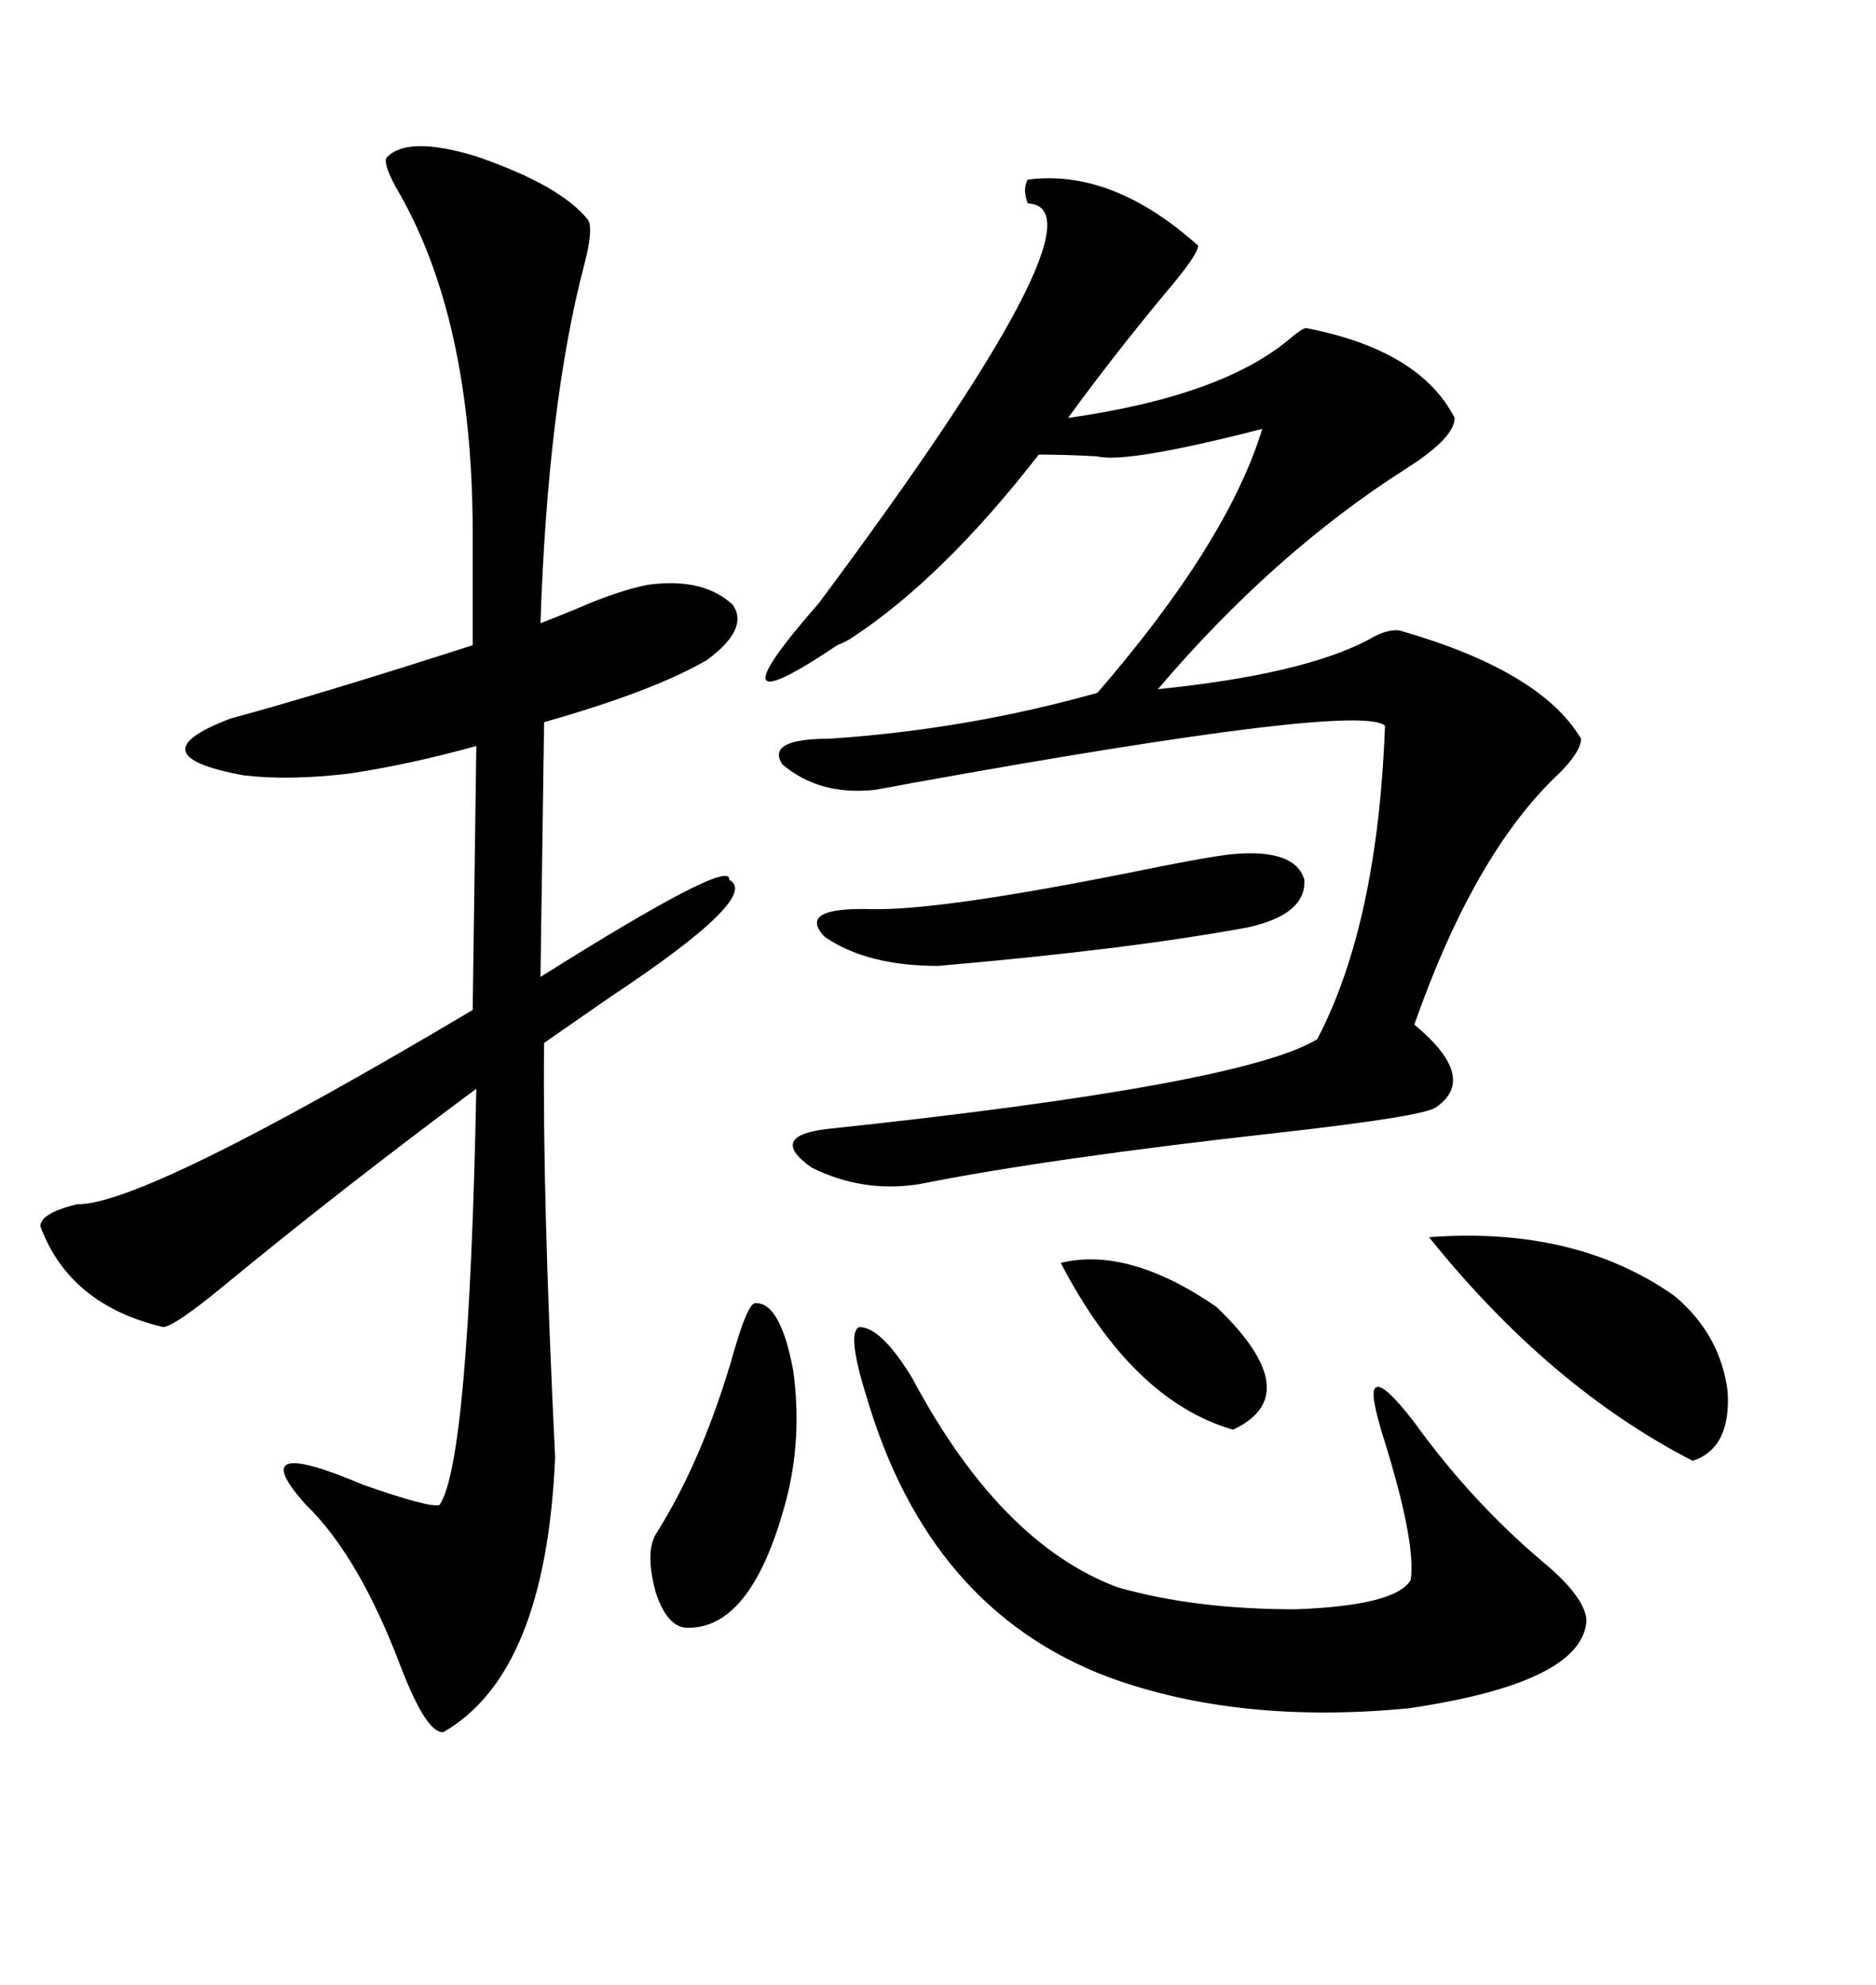 <svg xmlns="http://www.w3.org/2000/svg" xmlns:xlink="http://www.w3.org/1999/xlink" width="300" height="317.285"><path d="M61.82 25.20L61.82 25.20Q65.04 21.68 75.88 24.90L75.88 24.90Q89.65 29.59 94.04 35.16L94.04 35.16Q94.92 36.62 93.46 42.19L93.46 42.19Q87.60 64.45 86.43 99.61L86.43 99.61Q88.77 98.73 92.29 97.27L92.29 97.27Q99.02 94.34 103.71 93.46L103.71 93.46Q112.50 92.29 117.19 96.68L117.19 96.68Q119.82 100.49 113.09 105.47L113.09 105.47Q104.59 110.45 87.01 115.43L87.01 115.43L86.43 156.15Q117.19 136.82 116.60 140.63L116.60 140.63Q121.88 143.26 97.56 159.38L97.56 159.38Q90.82 164.06 87.01 166.70L87.01 166.70Q86.72 190.72 88.77 232.91L88.77 232.91Q87.30 267.48 70.90 276.86L70.90 276.86Q68.26 277.15 64.16 266.60L64.16 266.60Q57.42 248.73 48.93 240.53L48.93 240.53Q38.67 229.10 58.01 237.30L58.01 237.30Q68.85 241.11 70.31 240.53L70.31 240.53Q75 233.50 76.17 174.02L76.17 174.02Q54.49 190.14 36.33 205.08L36.33 205.08Q27.83 212.11 26.07 212.11L26.07 212.11Q11.13 208.59 6.45 196.00L6.45 196.00Q6.45 193.95 12.30 192.48L12.30 192.48Q22.85 192.77 75.59 161.43L75.59 161.43L76.17 119.24Q65.63 122.17 55.96 123.63L55.96 123.63Q46.29 124.80 38.96 123.93L38.96 123.93Q21.39 120.70 36.91 114.84L36.91 114.84Q50.98 111.04 75.59 103.13L75.59 103.13L75.59 85.25Q75.59 50.68 63.28 29.88L63.28 29.88Q61.23 26.07 61.82 25.20ZM164.36 28.71L164.36 28.71Q177.83 26.95 191.60 39.26L191.60 39.26Q191.60 40.72 186.33 46.88L186.33 46.88Q177.83 57.13 170.80 66.80L170.80 66.80Q195.70 63.28 206.54 53.91L206.54 53.91Q208.30 52.44 208.89 52.44L208.89 52.44Q227.05 55.96 232.62 66.80L232.62 66.80Q232.62 70.02 224.71 75L224.71 75Q203.61 88.48 185.16 110.16L185.16 110.16Q208.30 107.81 218.85 102.25L218.85 102.25Q221.78 100.49 223.83 100.78L223.83 100.78Q246.39 107.23 252.83 118.07L252.83 118.07Q252.83 120.12 249.32 123.63L249.32 123.63Q235.84 136.23 226.17 163.77L226.17 163.77Q236.43 172.27 229.69 176.95L229.69 176.95Q227.93 178.42 204.49 181.05L204.49 181.05Q167.58 185.16 147.07 189.26L147.07 189.26Q137.99 190.72 129.79 186.62L129.79 186.62Q122.75 181.64 132.13 180.47L132.13 180.47Q198.63 173.44 210.64 166.11L210.64 166.11Q220.31 147.66 221.48 116.02L221.48 116.02Q217.68 112.21 146.19 125.10L146.19 125.10Q141.50 125.98 139.75 126.27L139.75 126.27Q130.96 127.15 125.10 122.17L125.10 122.17Q122.46 118.07 132.71 118.07L132.71 118.07Q154.69 116.60 175.49 110.74L175.49 110.74Q196.29 86.72 201.86 68.55L201.86 68.55Q180.18 74.12 175.49 72.95L175.49 72.95Q170.51 72.66 166.11 72.66L166.11 72.66Q150.88 92.29 136.23 101.95L136.23 101.95Q135.35 102.54 133.89 103.13L133.89 103.13Q112.50 117.48 130.96 96.39L130.96 96.39Q178.13 33.11 164.36 32.52L164.36 32.52Q163.48 30.18 164.36 28.71ZM138.57 223.24L138.57 223.24Q135.35 212.99 137.40 212.11L137.40 212.11Q140.92 212.11 145.90 220.31L145.90 220.31Q159.96 246.68 178.71 253.71L178.71 253.71Q191.02 257.23 207.13 257.23L207.13 257.23Q223.24 256.64 225.59 252.54L225.59 252.54Q226.46 246.68 221.48 230.57L221.48 230.57Q218.85 222.36 220.02 221.78L220.02 221.78Q221.19 220.90 226.17 227.34L226.17 227.34Q235.25 239.94 246.68 249.61L246.68 249.61Q253.42 255.18 253.71 258.98L253.71 258.98Q253.13 268.95 225.29 273.05L225.29 273.05Q198.05 275.68 177.25 268.07L177.25 268.07Q148.54 257.23 138.57 223.24ZM228.52 197.75L228.52 197.75Q251.95 196.00 267.77 207.13L267.77 207.13Q275.10 213.28 276.27 222.36L276.27 222.36Q276.86 231.45 270.70 233.50L270.70 233.50Q247.85 221.78 228.52 197.75ZM197.17 136.52L197.17 136.52Q207.13 135.64 208.59 140.63L208.59 140.63Q208.89 146.19 199.51 148.24L199.51 148.24Q180.47 151.76 150 154.39L150 154.39Q138.57 154.39 131.84 149.71L131.84 149.71Q127.44 145.02 139.16 145.31L139.16 145.31Q149.71 145.61 179.30 139.75L179.30 139.75Q193.65 136.82 197.17 136.52ZM120.70 208.30L120.70 208.30Q124.80 208.01 126.86 219.14L126.86 219.14Q128.32 229.98 125.68 239.94L125.68 239.94Q120.12 260.74 109.57 260.16L109.57 260.16Q106.64 259.86 104.88 254.59L104.88 254.59Q103.13 248.14 104.88 245.21L104.88 245.21Q112.50 233.20 117.48 215.63L117.48 215.63Q119.53 208.59 120.70 208.30ZM169.63 201.86L169.63 201.86Q180.47 199.22 194.53 208.89L194.53 208.89Q209.18 222.95 197.17 228.52L197.17 228.52Q181.05 223.83 169.63 201.86Z"/></svg>